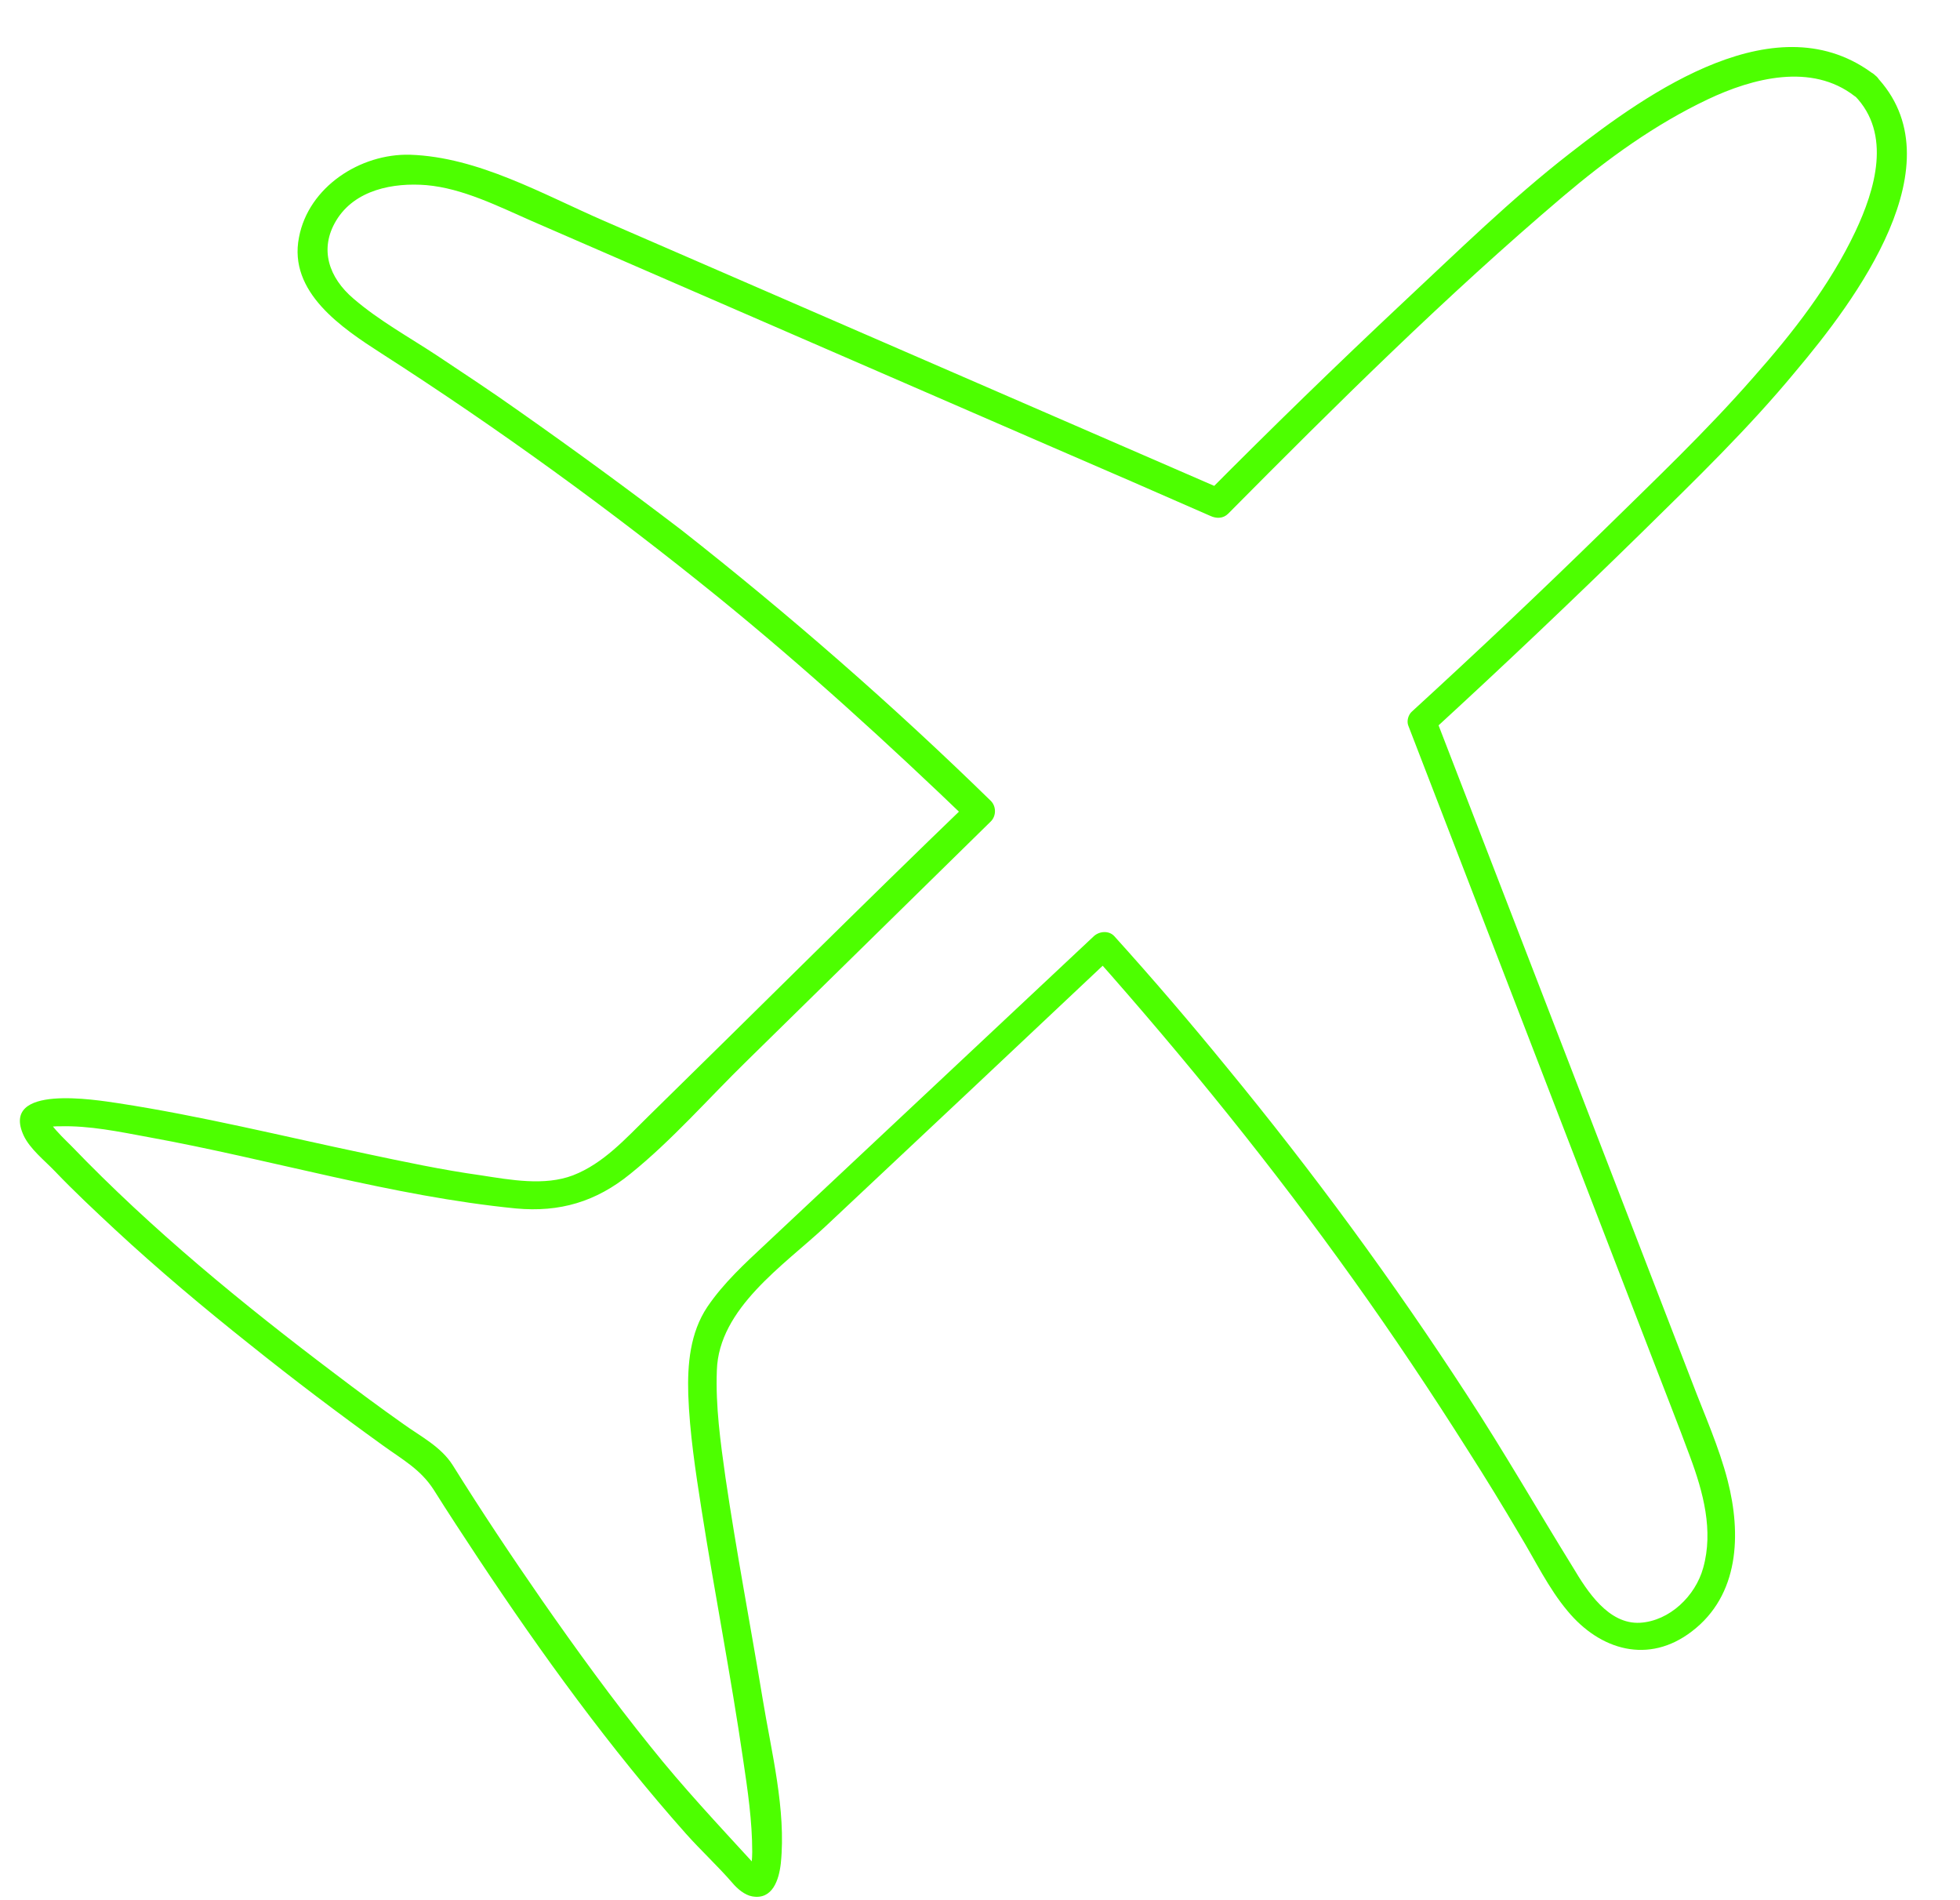 <?xml version="1.0" encoding="UTF-8" standalone="no"?><svg xmlns="http://www.w3.org/2000/svg" xmlns:xlink="http://www.w3.org/1999/xlink" fill="#000000" height="418.7" preserveAspectRatio="xMidYMid meet" version="1" viewBox="-4.4 -10.4 432.0 418.7" width="432" zoomAndPan="magnify"><g id="change1_1"><path d="M408.9,6.2c-21.4-16.6-50,3.7-67.3,17.2c-13,10.1-24.8,21.7-36.8,32.9c-14.6,13.7-29,27.7-43.1,41.9 c1.3-0.2,2.6-0.3,3.9-0.5c-30.4-13.2-60.8-26.4-91.2-39.6c-15.2-6.6-30.4-13.2-45.6-19.8C115.2,32.4,101,24.2,86,23.7 C75,23.4,63.6,30.8,61.5,41.9c-2.4,12.1,9.5,20,18.2,25.6c25.7,16.5,50.5,34.5,74.2,53.7c19.2,15.6,37.4,32.2,55.4,49.5 c0-1.5,0-3,0-4.5c-24,23.1-47.2,46.3-70.8,69.4c-5,4.9-9.9,10.4-16.6,13c-6.3,2.4-13.8,1-20.3,0c-8.6-1.2-17-3-25.5-4.8 c-18.1-3.8-36.2-8.3-54.5-11.1c-4.8-0.7-26-4.3-20.8,7.1c1.4,3,4.6,5.5,6.9,7.9c4.2,4.4,8.7,8.6,13.2,12.8 c9.6,8.9,19.6,17.3,29.8,25.4c9.6,7.7,19.4,15.1,29.4,22.3c4.3,3.1,8.2,5.2,11.1,9.7c3.2,5.1,6.5,10.1,9.8,15.1 c14,21.1,29,41.8,45.8,60.7c3.3,3.7,7,7.1,10.2,10.8c1.1,1.3,2.7,2.7,4.4,3c4.5,0.8,5.9-3.7,6.3-7.3c1.2-11.8-2.1-24.6-4-36.2 c-2.7-16.3-5.8-32.5-8.2-48.8c-1.1-7.8-2.2-15.7-1.9-23.6c0.4-13.7,14.8-23.2,23.9-31.7c21.2-19.9,42.4-39.8,63.6-59.8 c-1.5,0-3,0-4.5,0c20.4,23,39.6,46.7,57.3,71.5c8.8,12.3,17.2,24.9,25.3,37.7c3.9,6.1,7.7,12.3,11.4,18.6 c3.4,5.6,6.3,11.7,10.5,16.7c7.2,8.7,17.9,11.8,27.4,4.5c10.5-8,10.9-21.5,7.9-33.2c-1.9-7.4-5.1-14.5-7.8-21.6 c-3.1-8-6.2-16.1-9.3-24.1c-6-15.5-11.9-30.9-17.9-46.4c-9.8-25.4-19.6-50.7-29.4-76.1c-0.3,1-0.5,2.1-0.8,3.1 c15.7-14.4,31.2-29.1,46.4-44c11.6-11.4,23.4-22.8,33.8-35.4C404.3,56.1,427.6,25.4,408.9,6.2c-2.9-2.9-7.4,1.6-4.5,4.5 c8.2,8.4,4.5,20.7,0.1,30c-5.6,11.8-13.8,22.3-22.4,32c-10.4,11.9-21.9,22.8-33.1,33.8c-13.9,13.6-28,26.9-42.2,39.9 c-0.8,0.7-1.2,2.1-0.8,3.1c11.9,30.9,23.9,61.9,35.8,92.8c6,15.5,11.9,30.9,17.9,46.4c2.8,7.3,5.7,14.6,8.4,21.9 c2.9,7.8,5.2,16.3,2.9,24.5c-1.7,6.2-7.4,11.7-13.9,12.1c-7,0.4-11.7-7-14.8-12.2c-7.8-12.6-15.2-25.5-23.3-37.9 c-16.3-25.1-34-49.2-53-72.3c-8-9.8-16.3-19.5-24.8-28.9c-1.2-1.3-3.3-1.1-4.5,0c-24.1,22.6-48.2,45.2-72.3,67.8 c-4.7,4.4-9.3,8.6-12.9,13.9c-3.8,5.7-4.4,12.6-4.2,19.3c0.3,8.4,1.6,16.9,2.9,25.2c2.9,18.5,6.5,36.8,9.2,55.3c1,6.7,2,13.5,2,20.3 c0,1.3-0.2,3.8-0.4,4.2c0.8-1.6,2.9,0.8,0.5-1.9c-7.7-8.4-15.4-16.6-22.5-25.5c-8.4-10.4-16.3-21.3-23.9-32.2 c-6.8-9.8-13.4-19.7-19.7-29.8c-2.6-4.1-7-6.3-10.9-9.1c-5.1-3.6-10.1-7.3-15.1-11.1c-20.4-15.4-40.3-31.7-58-50.1 c-1.5-1.5-3.1-3-4.4-4.7c-0.5-0.7-0.5-1.3-0.5-0.7c0,1.2-1.1,1.5-0.4,1.3c0.9-0.3,1.7-0.3,2.6-0.3c6.6-0.2,13.2,1.2,19.7,2.4 c27,4.9,53.6,13,80.9,15.7c9.7,0.9,17.7-1.5,25.2-7.6c9.2-7.4,17.2-16.6,25.7-24.9c17.9-17.6,35.9-35.2,53.8-52.8 c1.2-1.2,1.2-3.3,0-4.5c-21.6-21.1-44.4-41-68.2-59.7C134,97.4,122.1,88.7,110,80.2c-5.9-4.2-12-8.2-18-12.2 c-6.2-4.1-12.8-7.7-18.5-12.6c-5.4-4.6-7.6-10.9-3.8-17.2c4.1-6.8,12.6-8.4,19.9-7.8c8,0.7,15.9,4.7,23.2,7.9 c7.9,3.4,15.8,6.9,23.7,10.3c30.4,13.2,60.8,26.4,91.2,39.6c11.6,5,23.1,10,34.7,15.1c1.3,0.6,2.8,0.6,3.9-0.5 c23.8-24,48-48,73.8-69.9c9.8-8.3,20.3-15.9,31.9-21.4c9.9-4.7,22.9-8.1,32.4-0.7C407.6,13.2,412.2,8.7,408.9,6.2L408.9,6.2z" fill="#4dff00"/></g></svg>